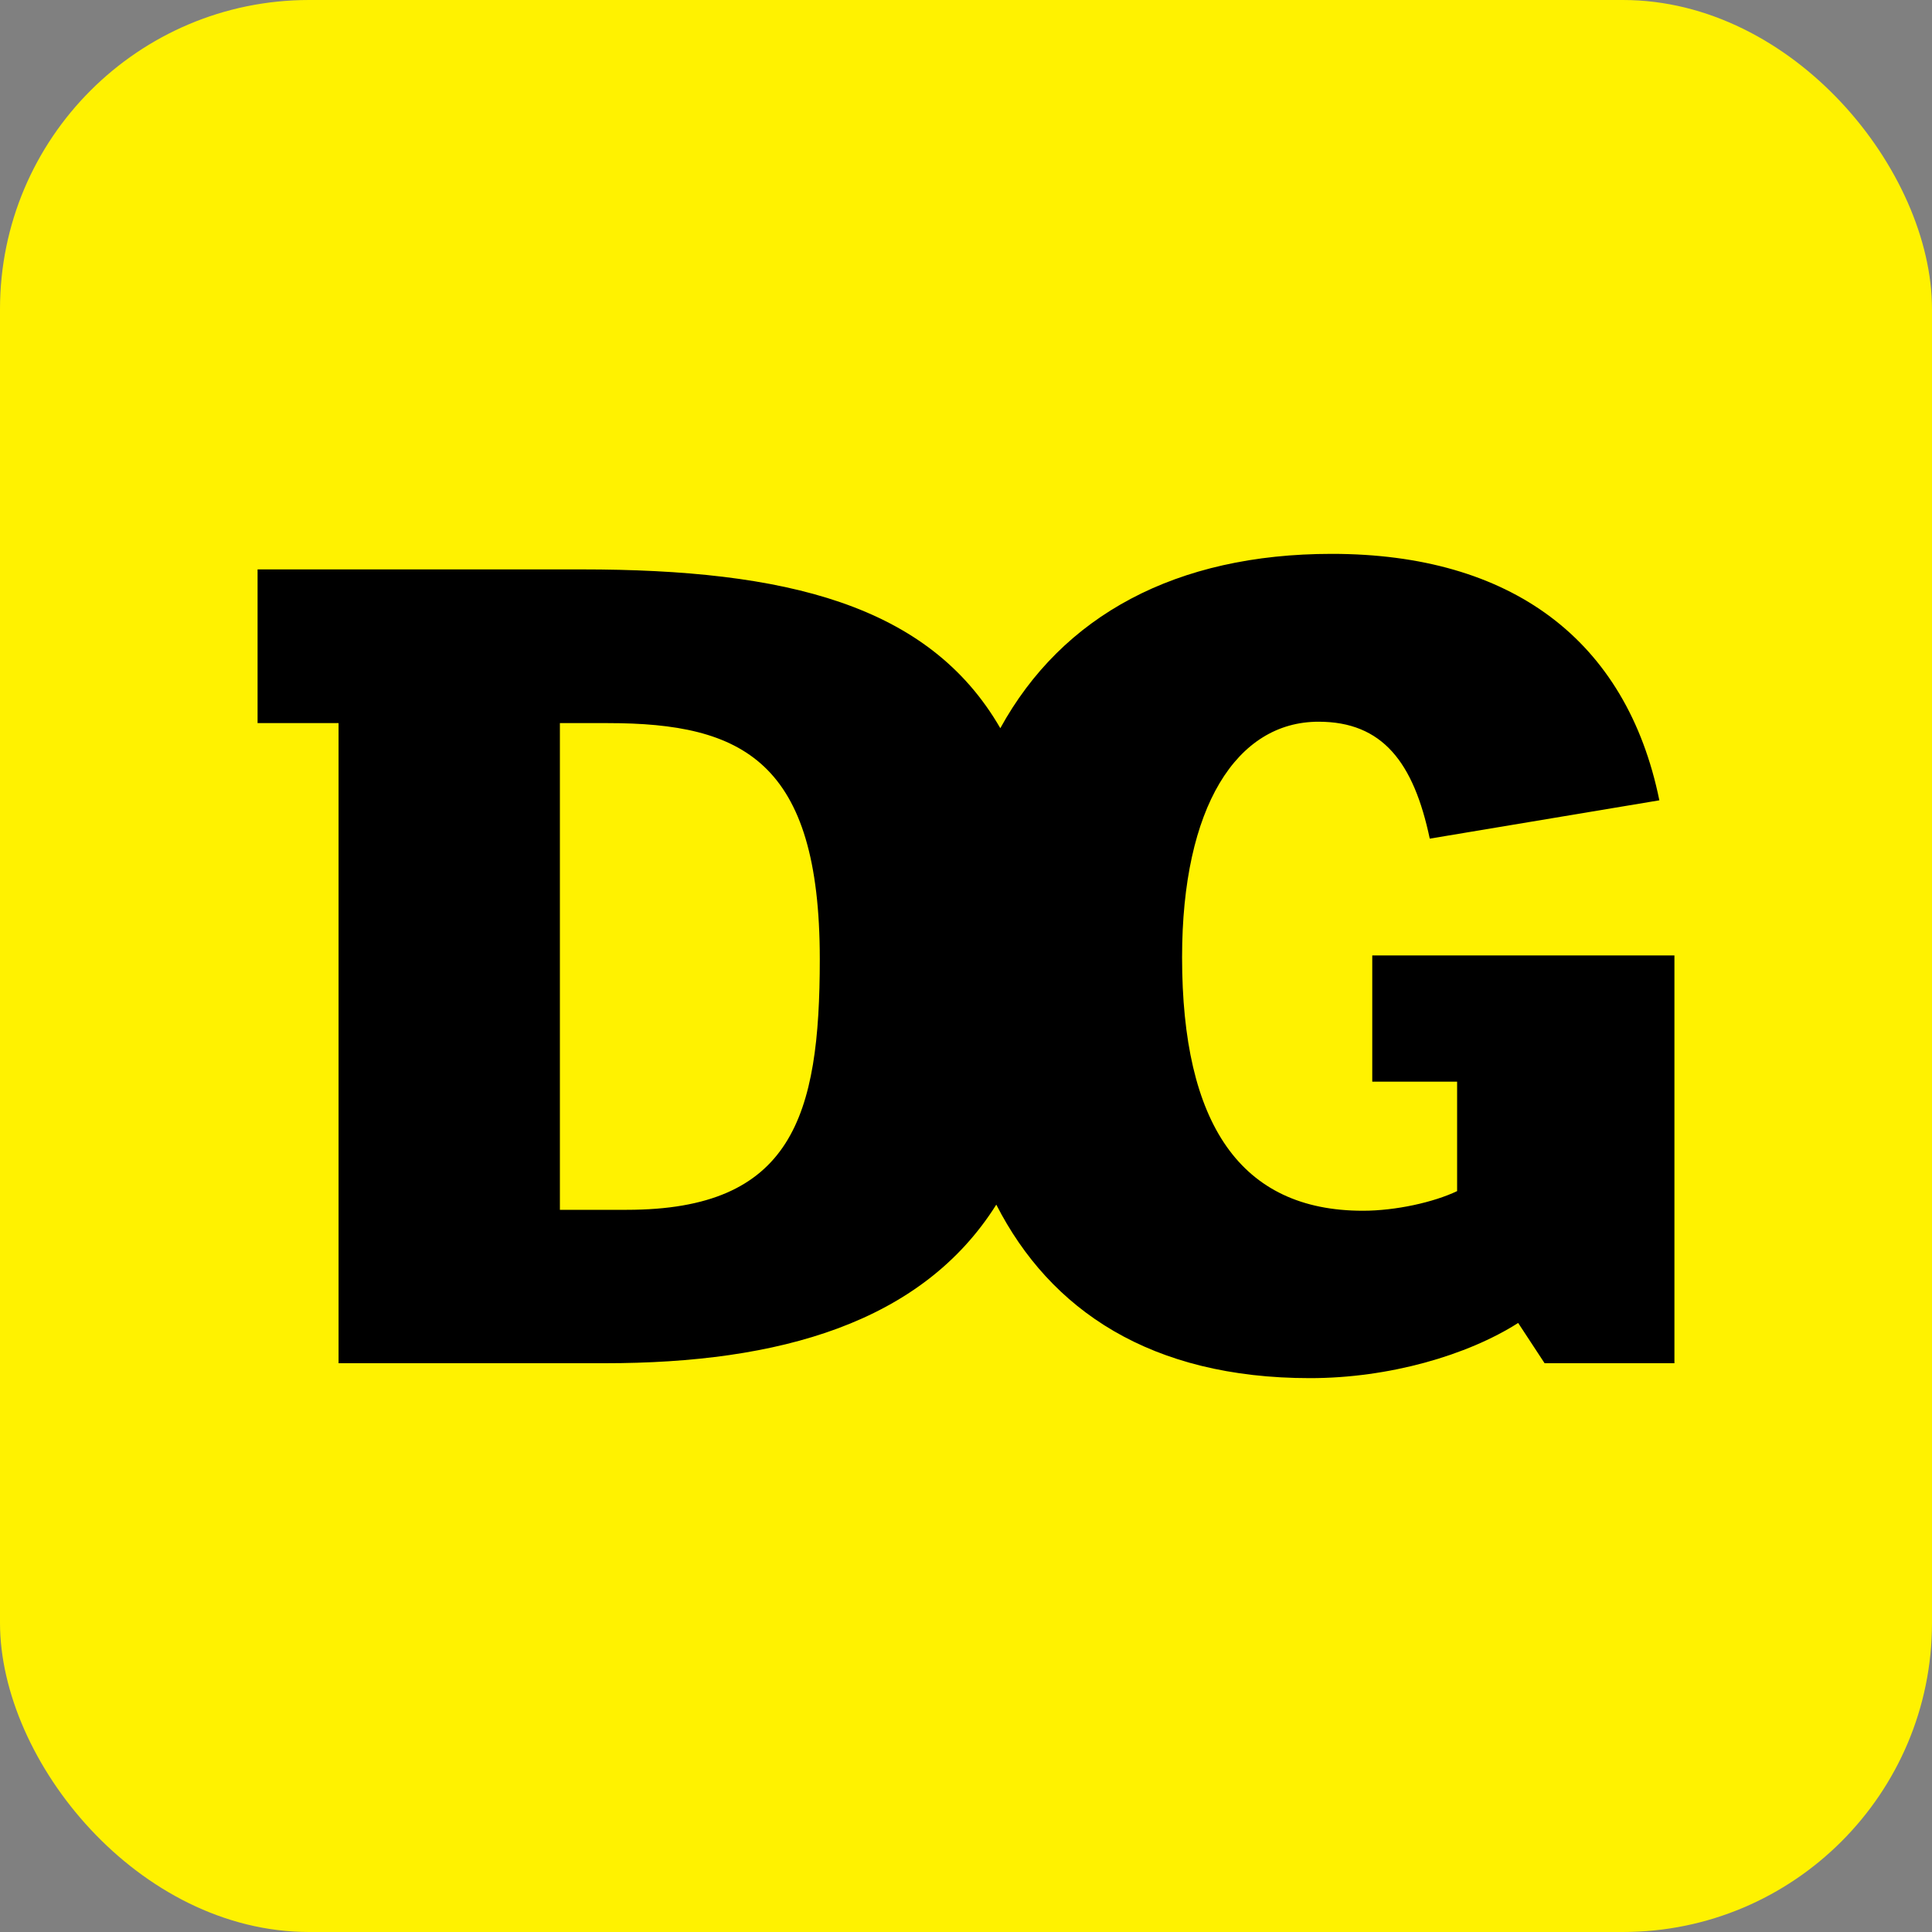 <svg width="25" height="25" viewBox="0 0 25 25" fill="none" xmlns="http://www.w3.org/2000/svg">
<rect x="0" y="0" width="25" height="25" fill="#808080" stroke="none"/>
<rect width="25" height="25" rx="4" fill="#FFF200"/>
<path fill-rule="evenodd" clip-rule="evenodd" d="M8.11 15.655H7.245V9.357H7.866C9.609 9.357 10.608 9.848 10.608 12.411C10.608 14.444 10.254 15.655 8.11 15.655ZM17.757 12.363V13.997H18.855V15.413C18.55 15.558 18.061 15.667 17.635 15.667C16.05 15.667 15.296 14.541 15.296 12.387C15.296 10.441 16.003 9.339 17.062 9.339C17.891 9.339 18.293 9.866 18.501 10.852L21.472 10.356C21.047 8.274 19.548 7.167 17.233 7.167C15.218 7.167 13.746 7.964 12.944 9.423C12.02 7.821 10.168 7.368 7.526 7.368H3.333V9.357H4.381V17.64H7.829C10.082 17.64 11.928 17.12 12.892 15.588C13.59 16.954 14.891 17.833 16.952 17.833C17.976 17.833 18.989 17.537 19.645 17.119L19.987 17.64H21.667V12.363H17.757Z" fill="black"/>
</svg>
